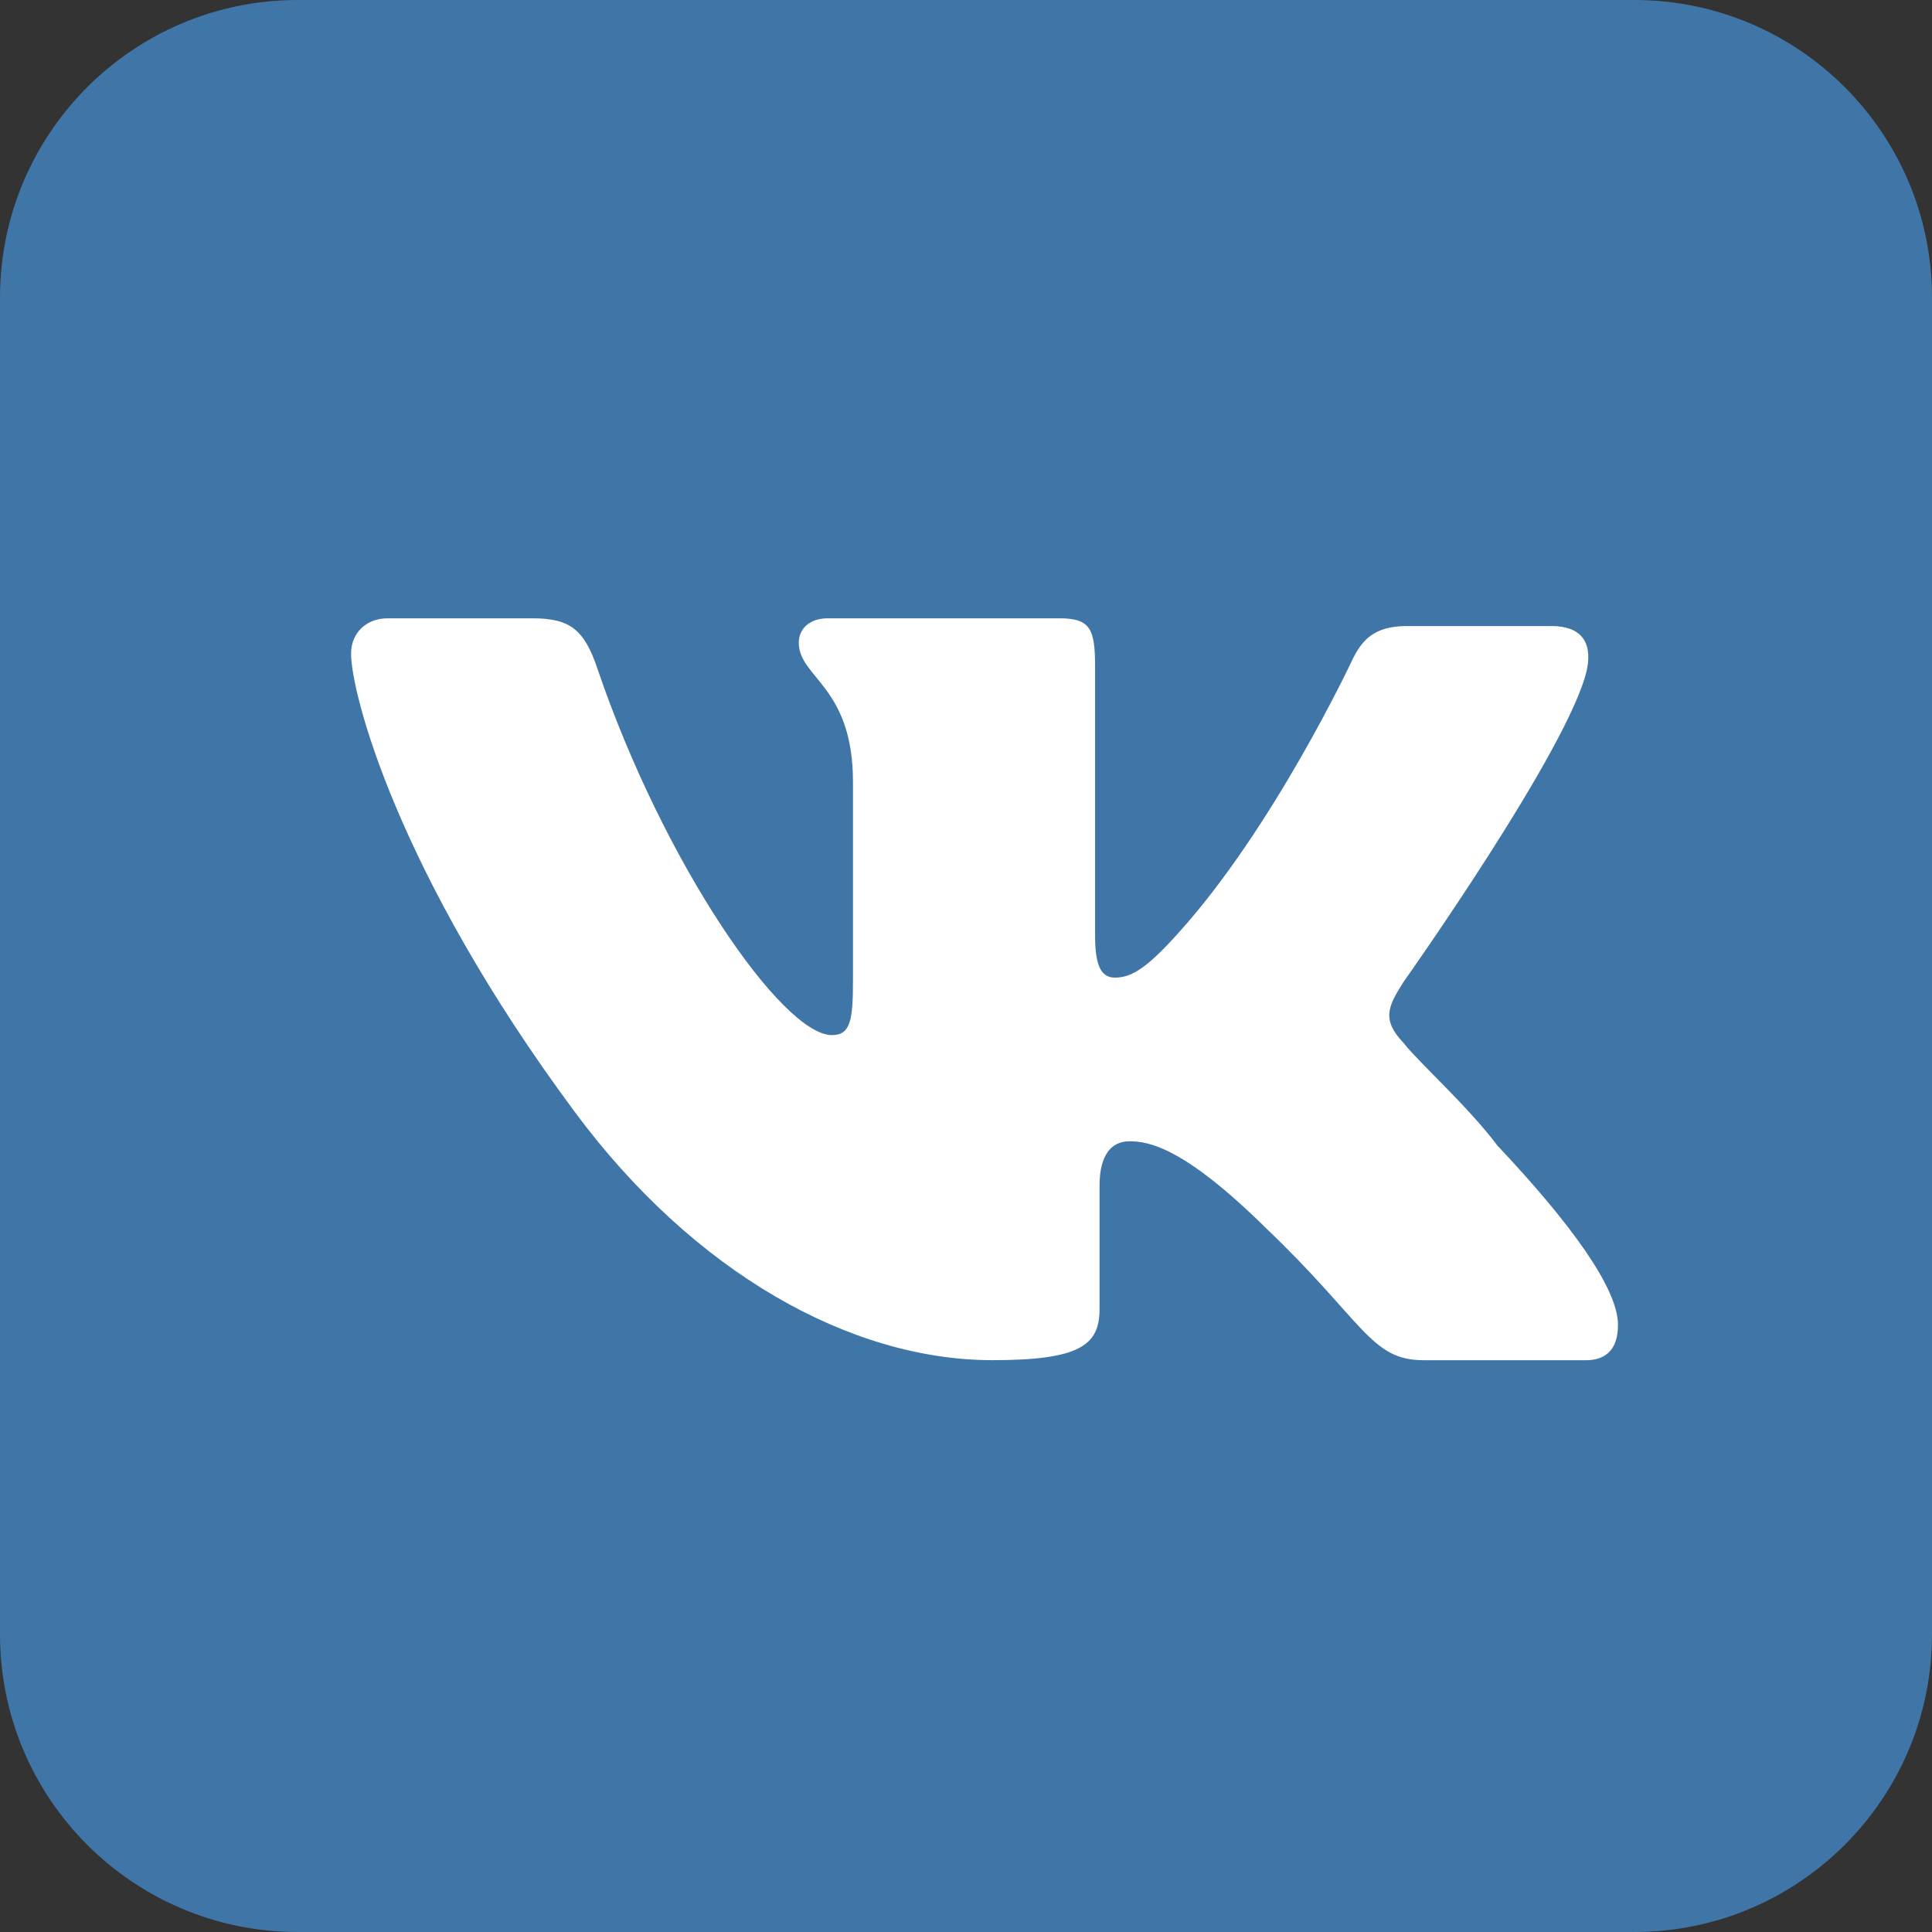 <svg xmlns="http://www.w3.org/2000/svg" viewBox="0 0 48 48" width="48" height="48"><rect x="0" y="0" width="48" height="48" fill="#333333" stroke="none"/><g class="nc-icon-wrapper"><path fill-rule="evenodd" clip-rule="evenodd" fill="#3F76A7" d="M40.604,0H7.396C3.312,0,0,3.312,0,7.396v33.207 C0,44.688,3.312,48,7.396,48h33.207C44.688,48,48,44.688,48,40.604V7.396C48,3.312,44.688,0,40.604,0z"></path> <path fill-rule="evenodd" clip-rule="evenodd" fill="#FFFFFF" d="M39.405,33.794h-4.038c-1.318,0-1.483-0.961-3.901-3.269 c-2.039-2.011-2.912-2.17-3.406-2.17c-0.44,0-0.742,0.329-0.742,1.099v3.076c0,0.906-0.522,1.263-2.664,1.263 c-3.516,0-7.416-2.17-10.383-6.18c-4.422-5.961-5.549-10.41-5.549-11.372c0-0.522,0.385-0.879,0.906-0.879h3.598 c0.934,0,1.291,0.275,1.621,1.263c1.648,4.834,4.587,9.092,5.823,9.092c0.467,0,0.522-0.385,0.522-1.373v-4.917 c0-2.383-1.346-2.582-1.346-3.461c0-0.349,0.275-0.604,0.714-0.604h5.768c0.769,0,0.879,0.275,0.879,1.208v6.675 c0,0.762,0.156,1.044,0.494,1.044c0.42,0,0.806-0.254,1.566-1.099c2.367-2.612,4.312-6.757,4.312-6.757 c0.247-0.522,0.549-0.879,1.373-0.879c1.208,0,3.598,0,3.598,0c0.714,0,1.016,0.385,0.879,1.071c-0.412,1.923-4.56,7.773-4.56,7.773 c-0.385,0.604-0.549,0.934,0,1.511c0.385,0.494,1.593,1.566,2.335,2.554c1.813,1.923,2.994,3.543,2.994,4.45 C40.202,33.601,39.817,33.794,39.405,33.794z"></path> </g></svg>
